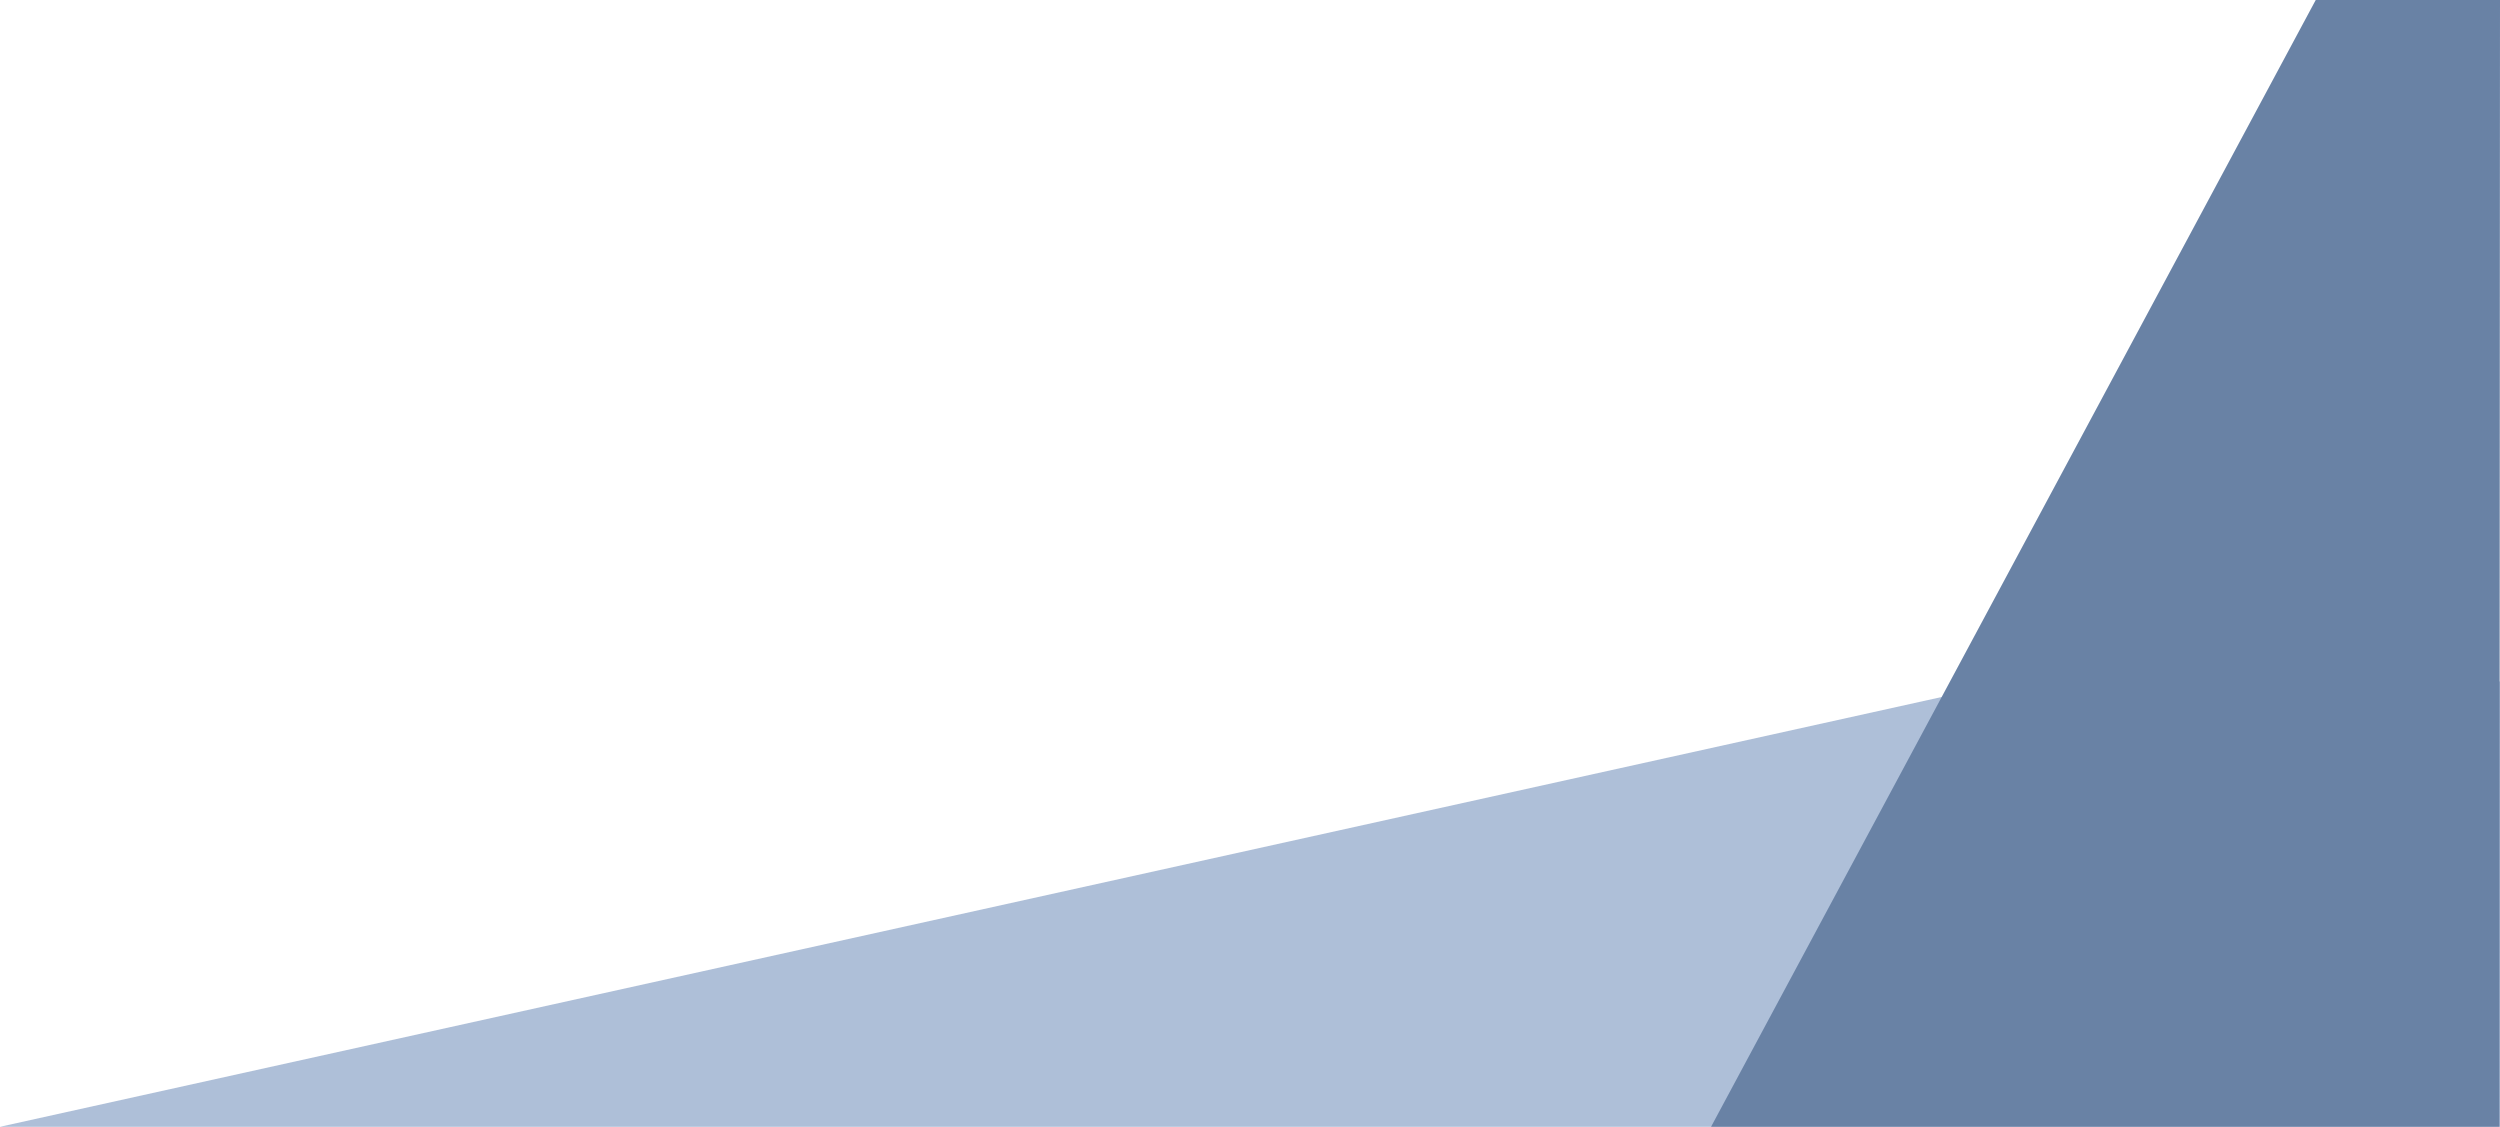<svg xmlns="http://www.w3.org/2000/svg" width="1920" height="865.37" viewBox="0 0 1920 865.37">
  <g id="Group_653" data-name="Group 653" transform="translate(0 -10)">
    <path id="Path_243" data-name="Path 243" d="M4157,1564.967,5702.014,1222.98H6077v341.987Z" transform="translate(-4157 -689.597)" fill="#aebfd8"/>
    <path id="Path_241" data-name="Path 241" d="M391.532,75.052H533.045l-.469,865.326H-72.843Z" transform="translate(1386.955 -65.052)" fill="#6982a5"/>
  </g>
</svg>
